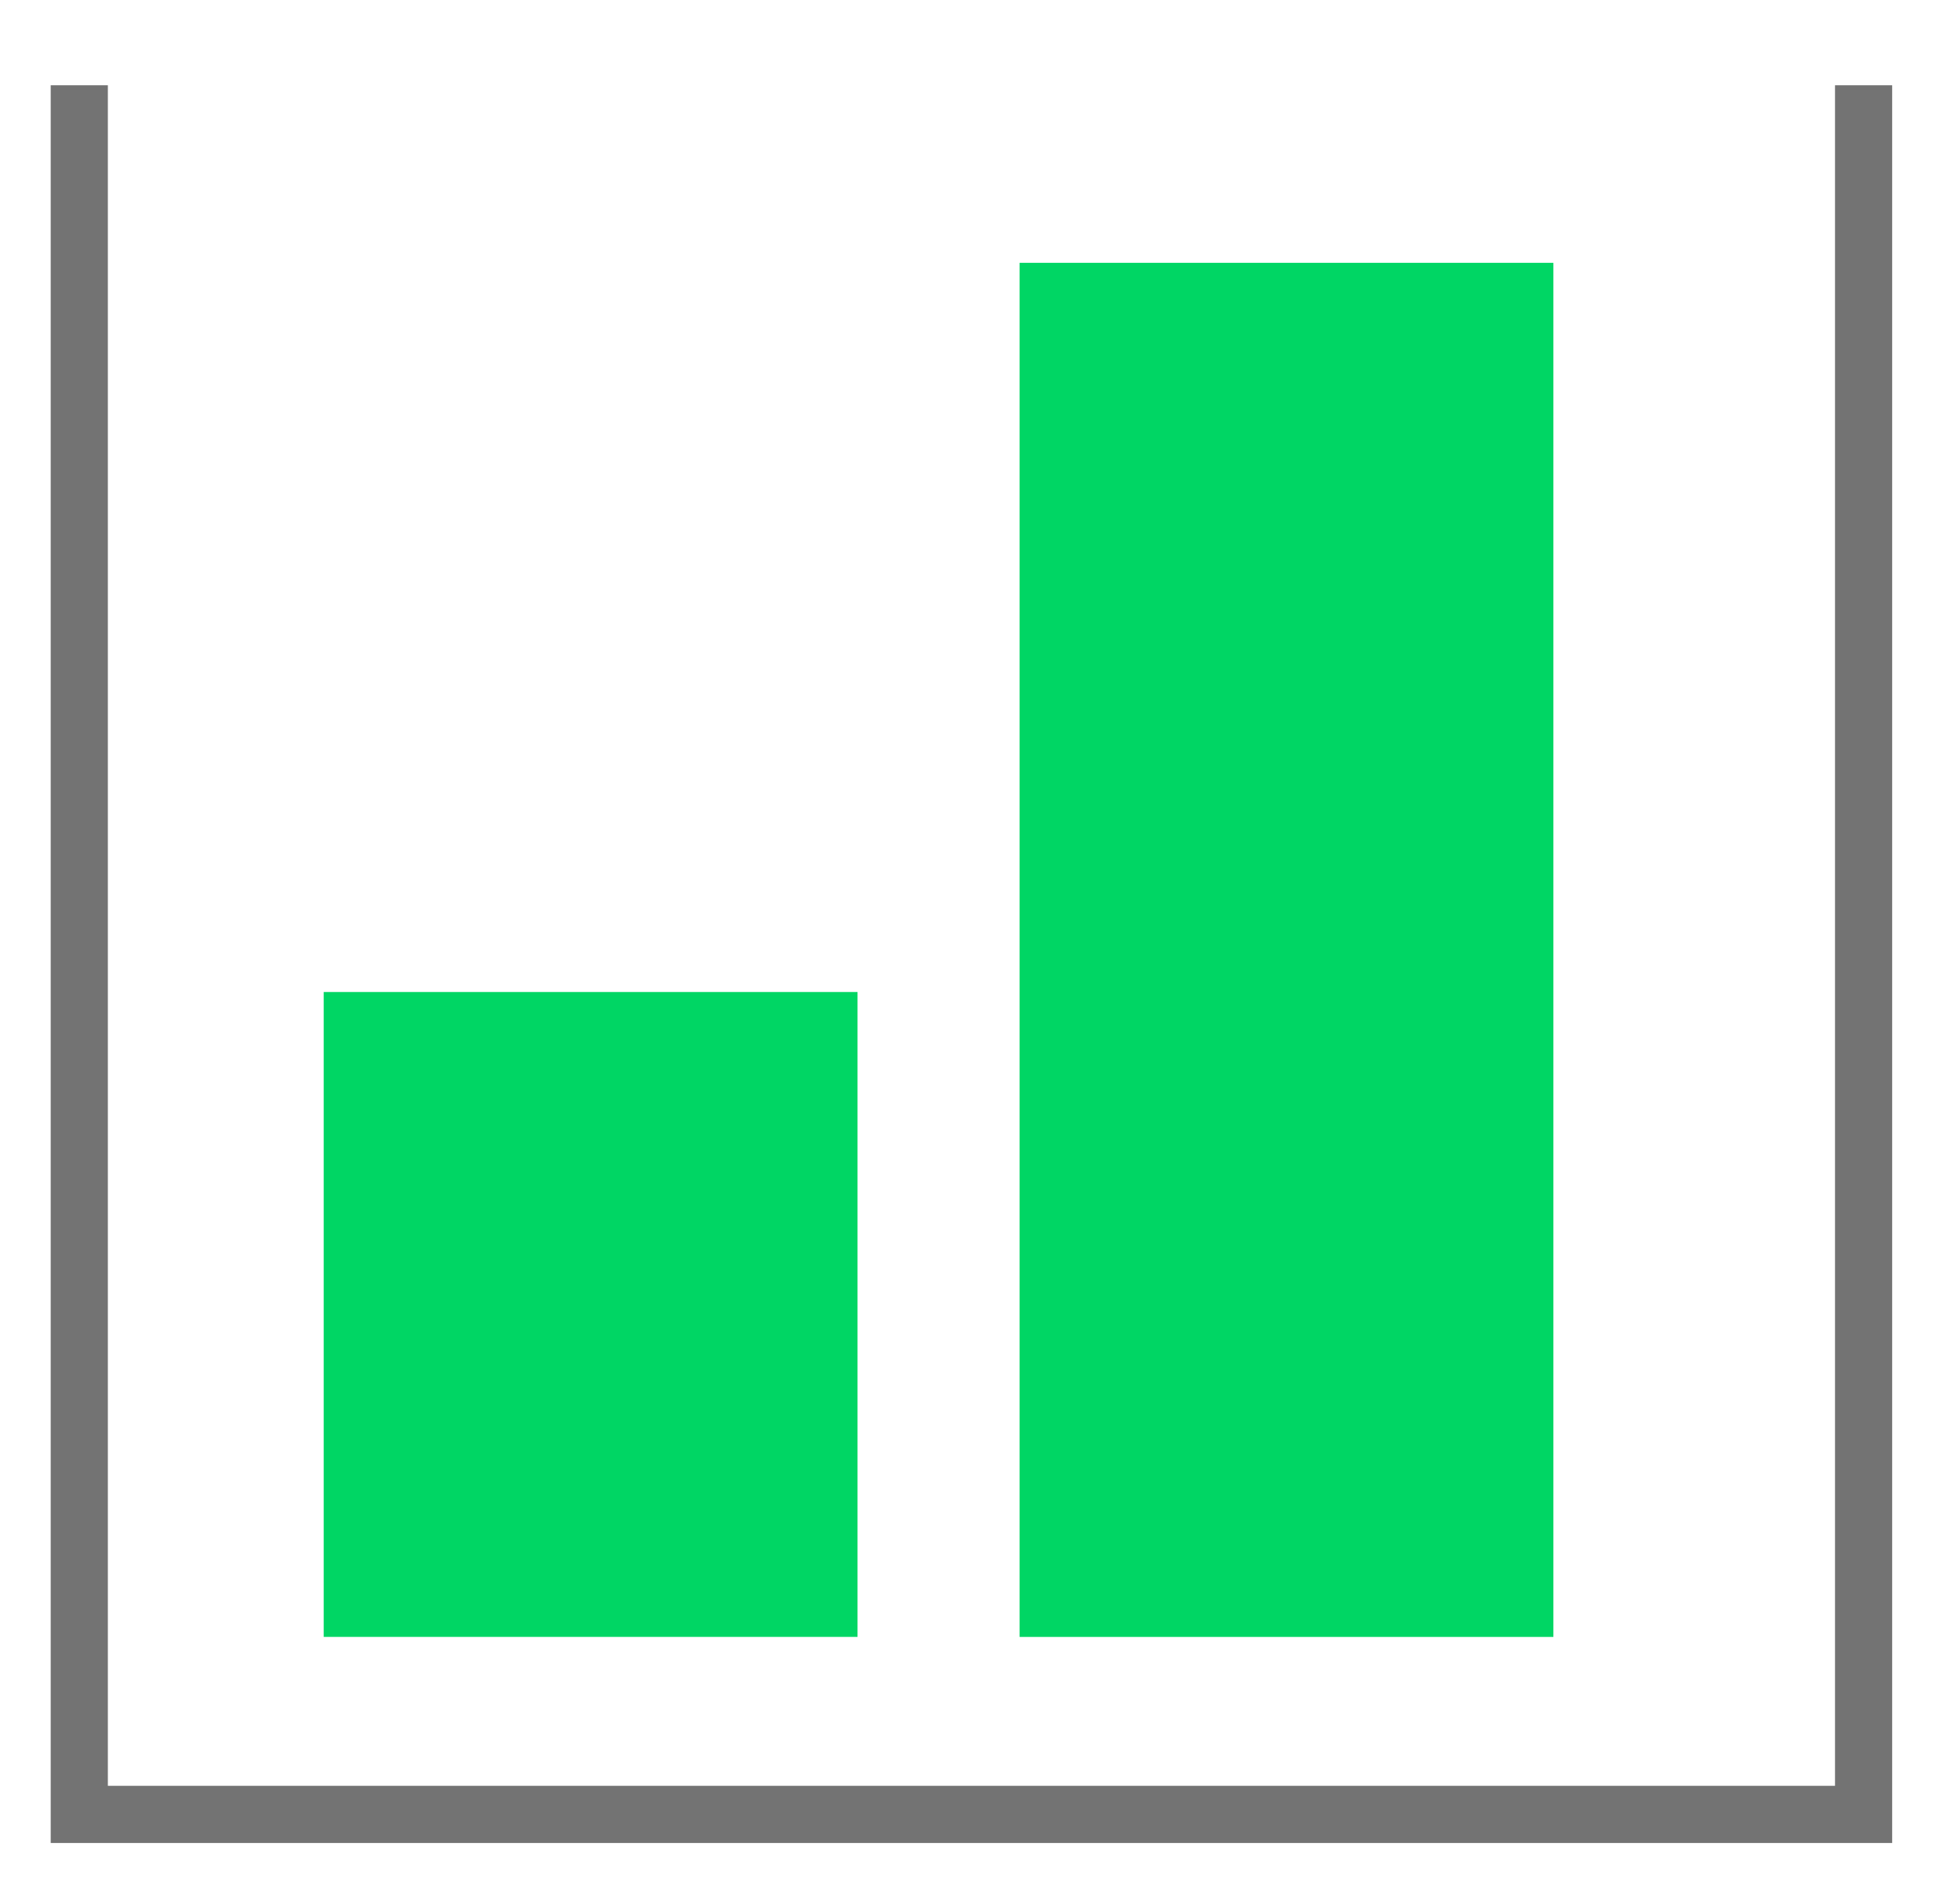 <svg width="65" height="64" viewBox="0 0 65 64" fill="none" xmlns="http://www.w3.org/2000/svg">
<rect x="10.885" y="33.351" width="17.95" height="21.681" fill="#00D664"/>
<rect x="34.285" y="8.836" width="17.95" height="46.197" fill="#00D664"/>
<path d="M2.666 2.866V61H62.666V2.866" stroke="#737373" stroke-width="1.922"/>
</svg>
